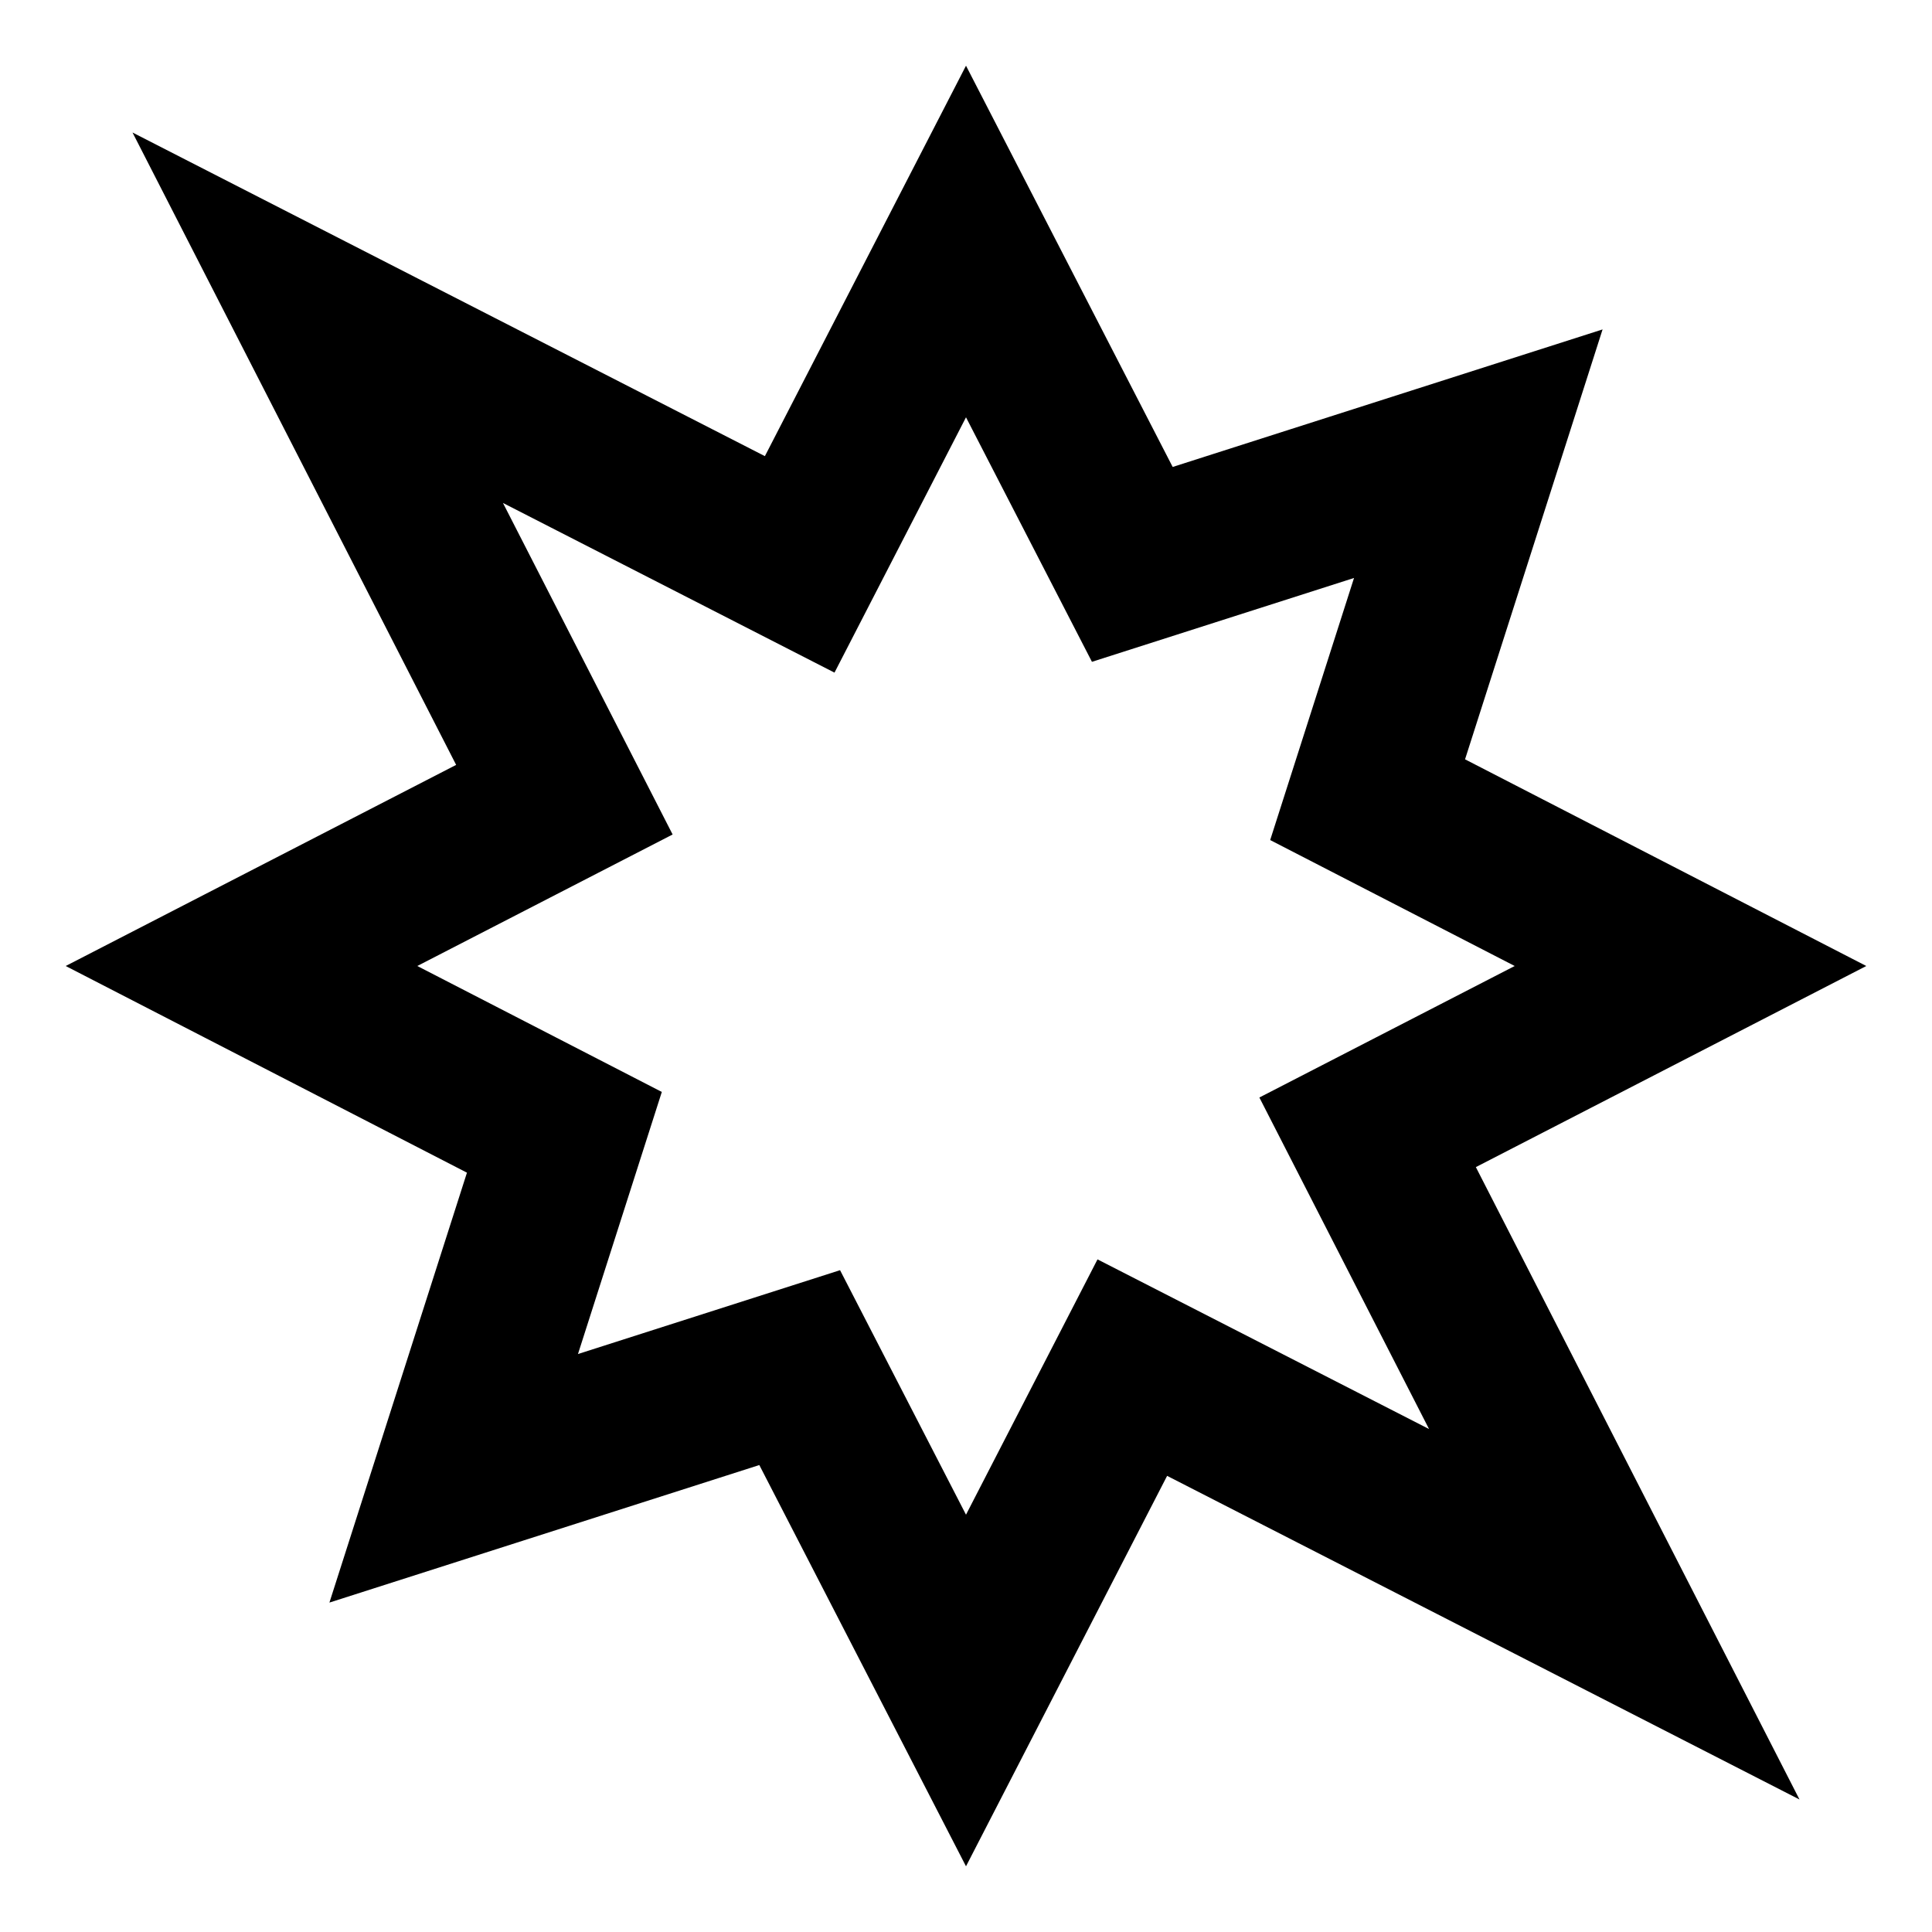 <svg width="24" height="24" viewBox="0 0 24 24" fill="none" xmlns="http://www.w3.org/2000/svg">
<g clip-path="url(#clip0_7621_69616)">
<path d="M12 3L14.066 7.011L18.364 5.636L16.989 9.934L21 12L16.989 14.066L20.053 20.053L14.066 16.989L12 21L9.934 16.989L5.636 18.364L7.011 14.066L3 12L7.011 9.934L3.947 3.947L9.934 7.011L12 3Z" stroke="black" stroke-width="2"/>
</g>
<defs>
<clipPath id="clip0_7621_69616">
<rect width="24" height="24" fill="white"/>
</clipPath>
</defs>
</svg>

